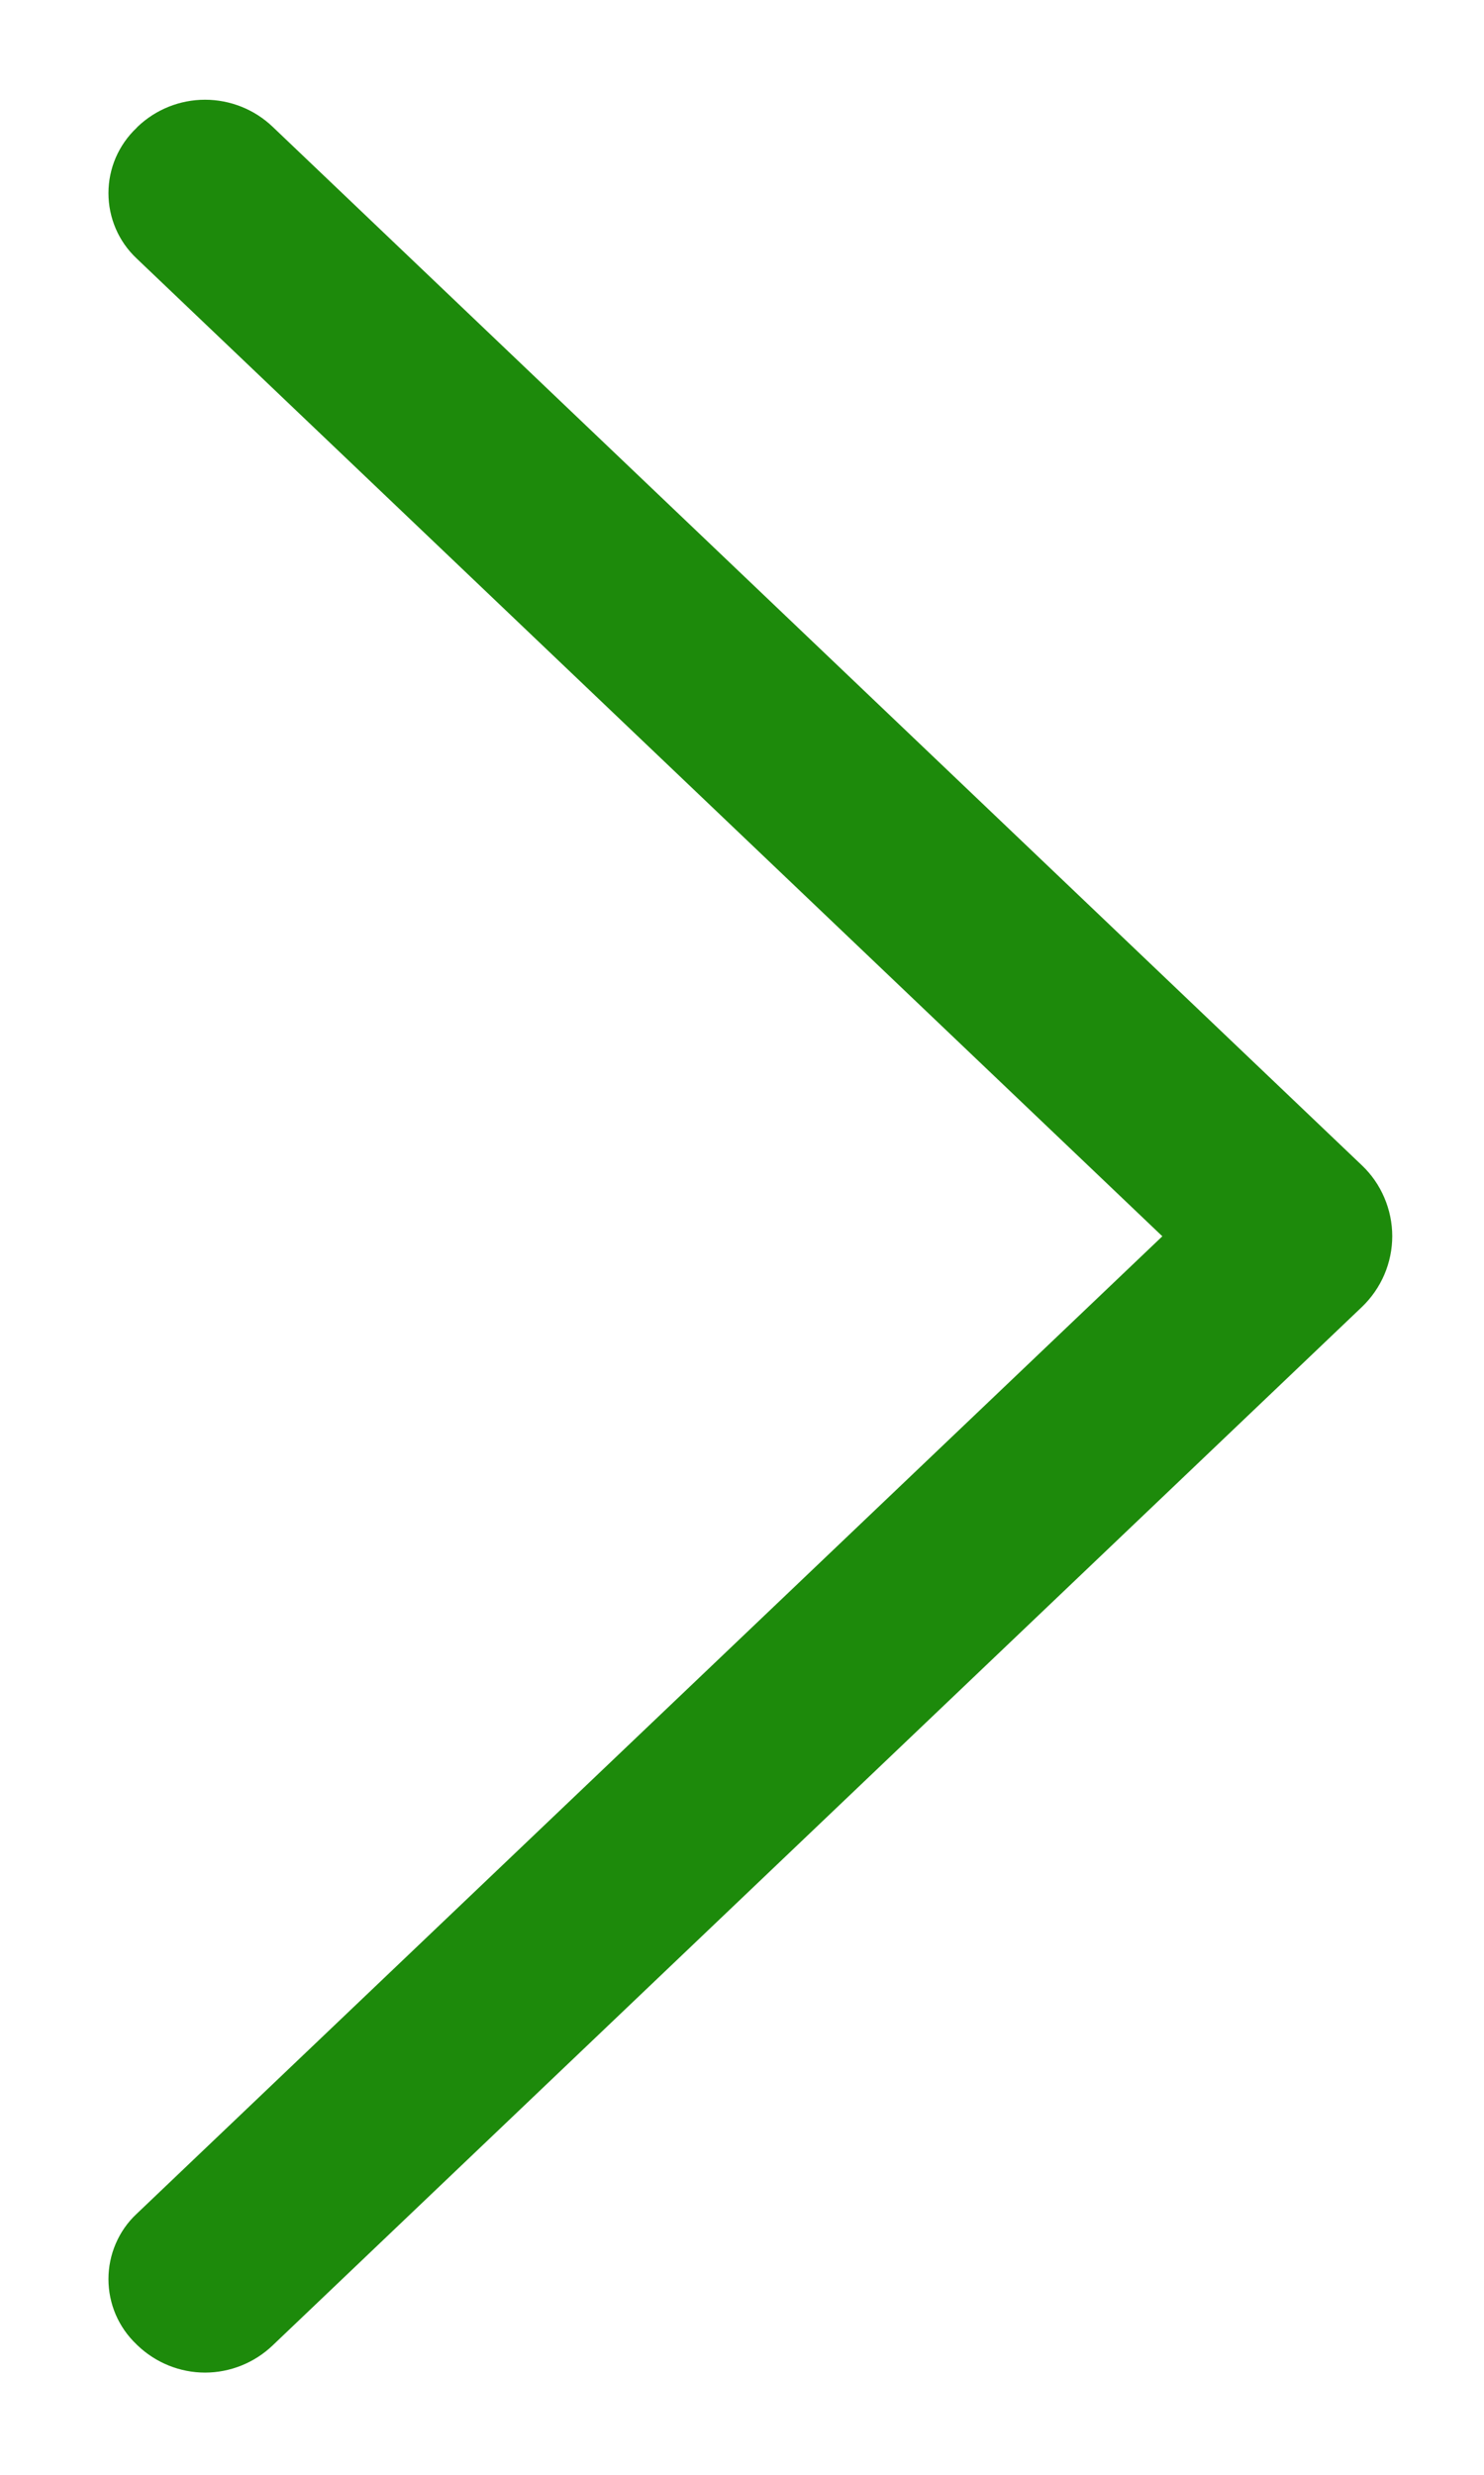 <svg width="12" height="20" viewBox="0 0 12 20" fill="none" xmlns="http://www.w3.org/2000/svg">
<path d="M11.013 9.418L2.204 1.024C2.057 0.884 1.861 0.806 1.658 0.806C1.455 0.806 1.26 0.884 1.113 1.024L1.104 1.034C1.032 1.102 0.975 1.184 0.936 1.274C0.897 1.365 0.877 1.462 0.877 1.561C0.877 1.66 0.897 1.757 0.936 1.848C0.975 1.939 1.032 2.02 1.104 2.088L9.399 9.991L1.104 17.892C1.032 17.959 0.975 18.041 0.936 18.132C0.897 18.222 0.877 18.32 0.877 18.419C0.877 18.517 0.897 18.615 0.936 18.706C0.975 18.796 1.032 18.878 1.104 18.946L1.113 18.955C1.26 19.095 1.455 19.174 1.658 19.174C1.861 19.174 2.057 19.095 2.204 18.955L11.013 10.562C11.09 10.488 11.152 10.399 11.194 10.301C11.236 10.203 11.258 10.097 11.258 9.99C11.258 9.883 11.236 9.777 11.194 9.679C11.152 9.58 11.09 9.491 11.013 9.418Z" fill="#1D8A0B"/>
</svg>
